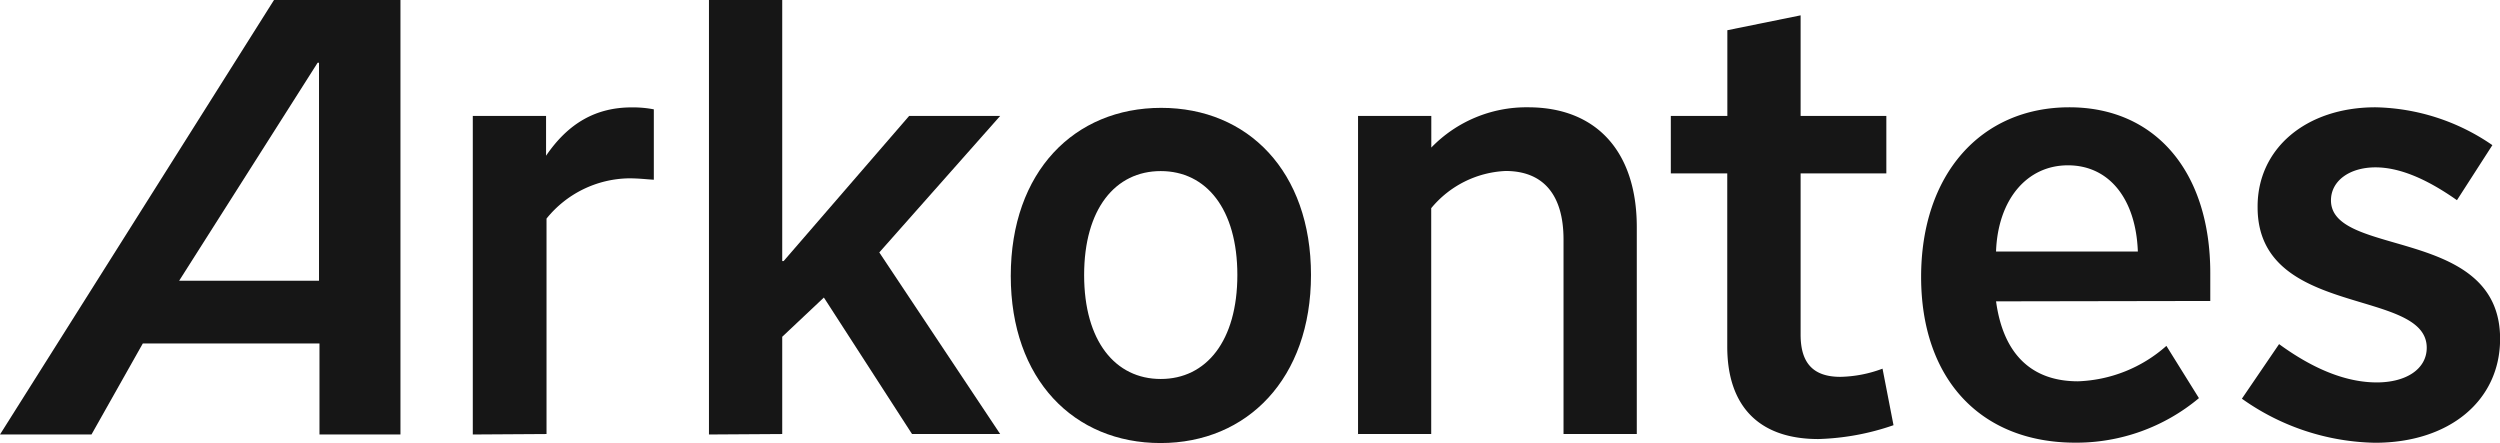 <svg xmlns="http://www.w3.org/2000/svg" viewBox="0 0 268.88 47.66"><defs><style>.cls-1{fill:#161616;}</style></defs><title>logo-arkontes</title><g id="Layer_2" data-name="Layer 2"><g id="Main"><path class="cls-1" d="M0,46.73,29.47,0h13.6V46.73H34.36V36.94h-19L9.84,46.73ZM34.31,30.19V6.75h-.15L19.27,30.19Z"/><path class="cls-1" d="M50.85,46.73V12.47h7.88v4.28c2.42-3.55,5.41-5.2,9.22-5.2a11.93,11.93,0,0,1,2.37.21v7.57c-.88-.05-1.6-.15-2.68-.15a11.6,11.6,0,0,0-8.86,4.33V46.68l-7.93.05Z"/><path class="cls-1" d="M76.25,46.73V0h7.88V28.08h.15l13.5-15.61h9.79l-13,14.68,13,19.53H98.09L88.61,32l-4.48,4.22V46.68l-7.88.05Z"/><path class="cls-1" d="M108.71,29.68c0-11.23,6.85-18.08,16.18-18.08S141,18.44,141,29.57s-6.85,18.08-16.18,18.08S108.71,40.8,108.71,29.68Zm24.37-.1c0-7.11-3.35-11.18-8.24-11.18s-8.24,4.07-8.24,11.18,3.35,11.18,8.24,11.18S133.08,36.68,133.08,29.57Z"/><path class="cls-1" d="M146.06,46.73V12.47h7.88v3.4a14.24,14.24,0,0,1,10.41-4.33c7.37,0,11.69,4.79,11.69,12.88V46.68h-7.88V25.76c0-4.79-2.16-7.37-6.23-7.37a11,11,0,0,0-8,4V46.68h-7.88v.05Z"/><path class="cls-1" d="M179.7,12.47h6.08V3.25l7.88-1.6V12.47h9.22v6.18h-9.22V36c0,3.09,1.39,4.53,4.28,4.53a13.56,13.56,0,0,0,4.53-.88l1.18,6.08a26.82,26.82,0,0,1-8.09,1.49c-6.34,0-9.79-3.5-9.79-9.94V18.65H179.7V12.47Z"/><path class="cls-1" d="M214.68,32.41c.77,5.67,3.81,8.6,8.81,8.6A15.1,15.1,0,0,0,233,37.2l3.5,5.62a20.55,20.55,0,0,1-13.29,4.79c-10.2,0-16.59-6.85-16.59-17.83S213,11.54,222.57,11.54c9.22,0,15.15,6.9,15.15,17.83v3Zm0-5.36h15.25c-.21-5.67-3.09-9.27-7.52-9.27S214.89,21.48,214.68,27Z"/><path class="cls-1" d="M255.49,11.54a22.87,22.87,0,0,1,12.57,4.07l-3.81,5.92C260.9,19.17,258,18,255.49,18c-2.78,0-4.79,1.44-4.79,3.55,0,6.18,18.19,2.78,18.19,14.89,0,6.65-5.46,11.18-13.45,11.18a25.44,25.44,0,0,1-14.32-4.74l4-5.87c3.81,2.78,7.32,4.12,10.51,4.12S261,39.67,261,37.4c0-6.49-18.19-3.14-18.19-15.1C242.76,16,248,11.54,255.49,11.54Z"/></g></g></svg>